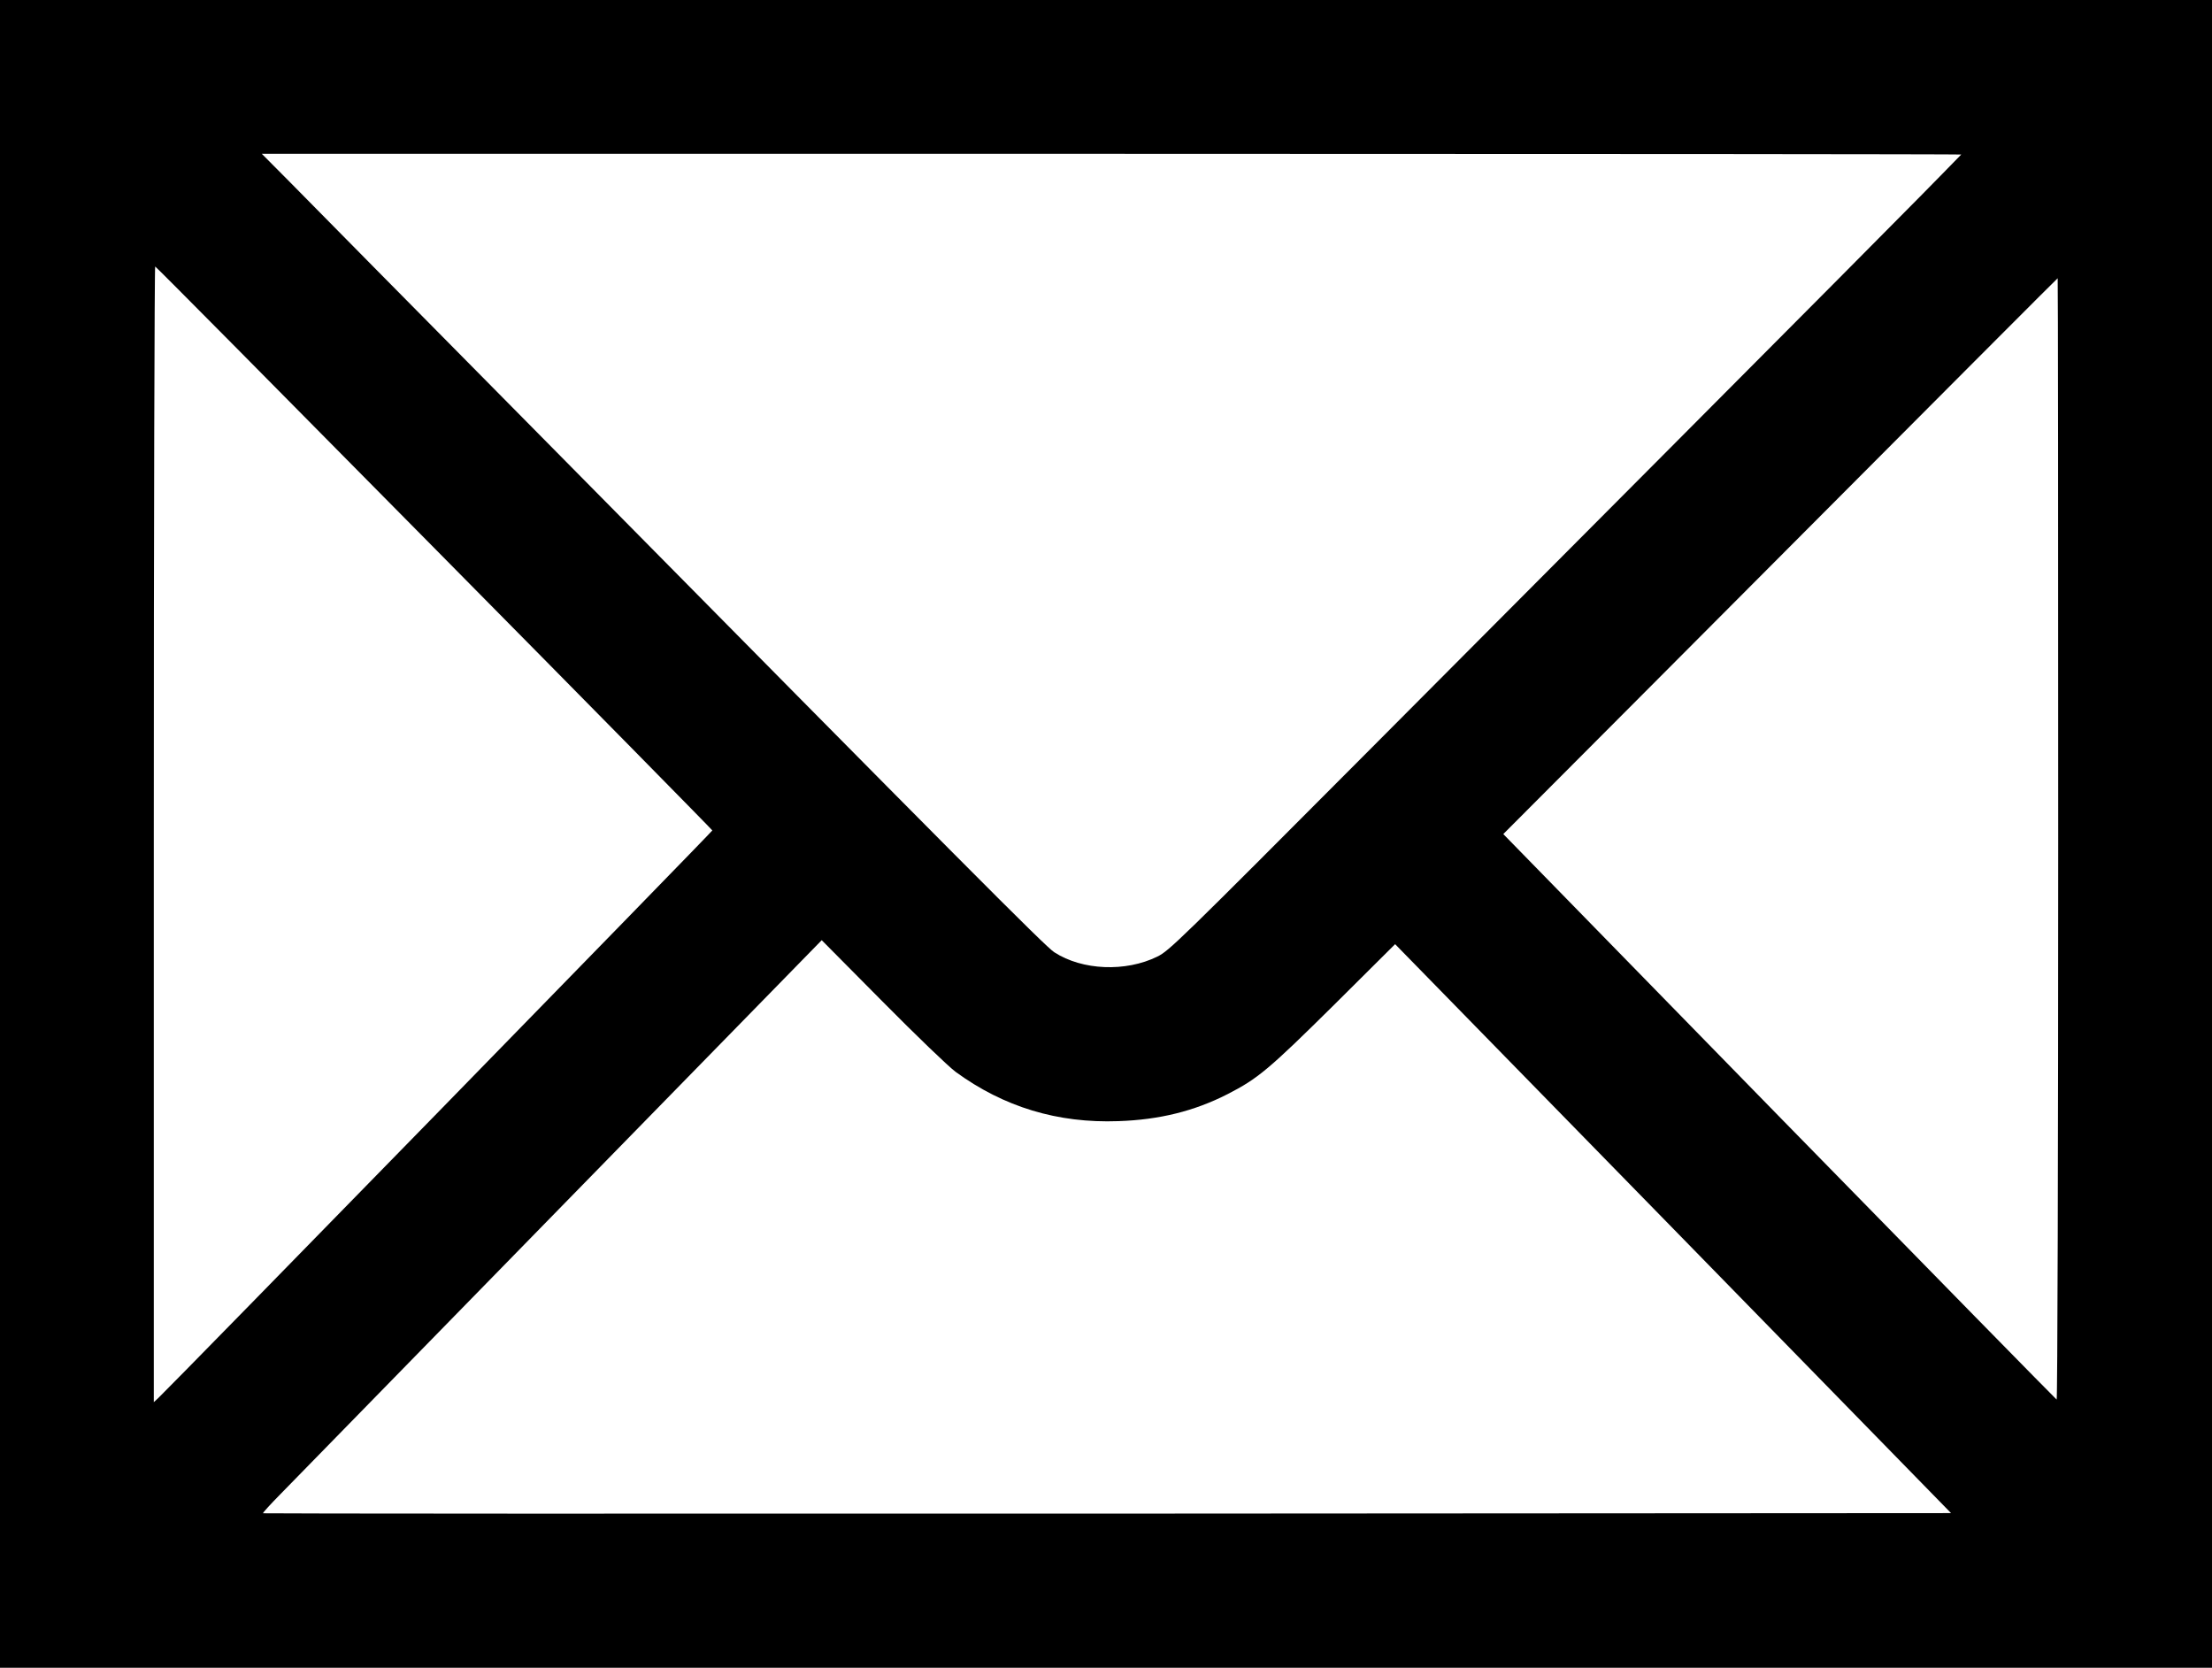 <svg version="1.0" xmlns="http://www.w3.org/2000/svg"
 width="1280pt" height="965pt" viewBox="0 0 1280 965"
 preserveAspectRatio="xMidYMid meet"><g transform="translate(0,965) scale(0.1,-0.1)"
fill="#000000" stroke="none">
<path d="M0 4825 l0 -4825 6400 0 6400 0 0 4825 0 4825 -6400 0 -6400 0 0
-4825z m11349 3931 c-285 -293 -467 -476 -3437 -3458 -1091 -1095 -1146 -1149
-1215 -1183 -183 -90 -434 -80 -596 25 -50 31 -528 512 -2980 2995 -707 715
-1357 1373 -1445 1463 l-161 162 4919 0 c2706 0 4917 -2 4915 -4z m-8835
-2278 c884 -894 1608 -1630 1608 -1633 0 -6 -3137 -3220 -3206 -3284 l-26 -24
0 3287 c0 1808 4 3286 8 3284 5 -1 732 -735 1616 -1630z m9396 -1684 c0 -1802
-4 -3244 -9 -3242 -4 2 -727 739 -1605 1637 l-1597 1635 773 775 c1968 1975
2433 2441 2435 2441 2 0 3 -1461 3 -3246z m-6380 -1346 c278 -203 590 -298
942 -285 237 8 439 58 631 156 176 90 240 144 616 516 l354 352 1609 -1646
1608 -1646 -4882 -3 c-2685 -1 -4883 0 -4886 2 -2 3 43 52 100 110 56 58 785
803 1618 1656 l1515 1550 350 -353 c199 -201 382 -377 425 -409z"/>
</g>
</svg>
